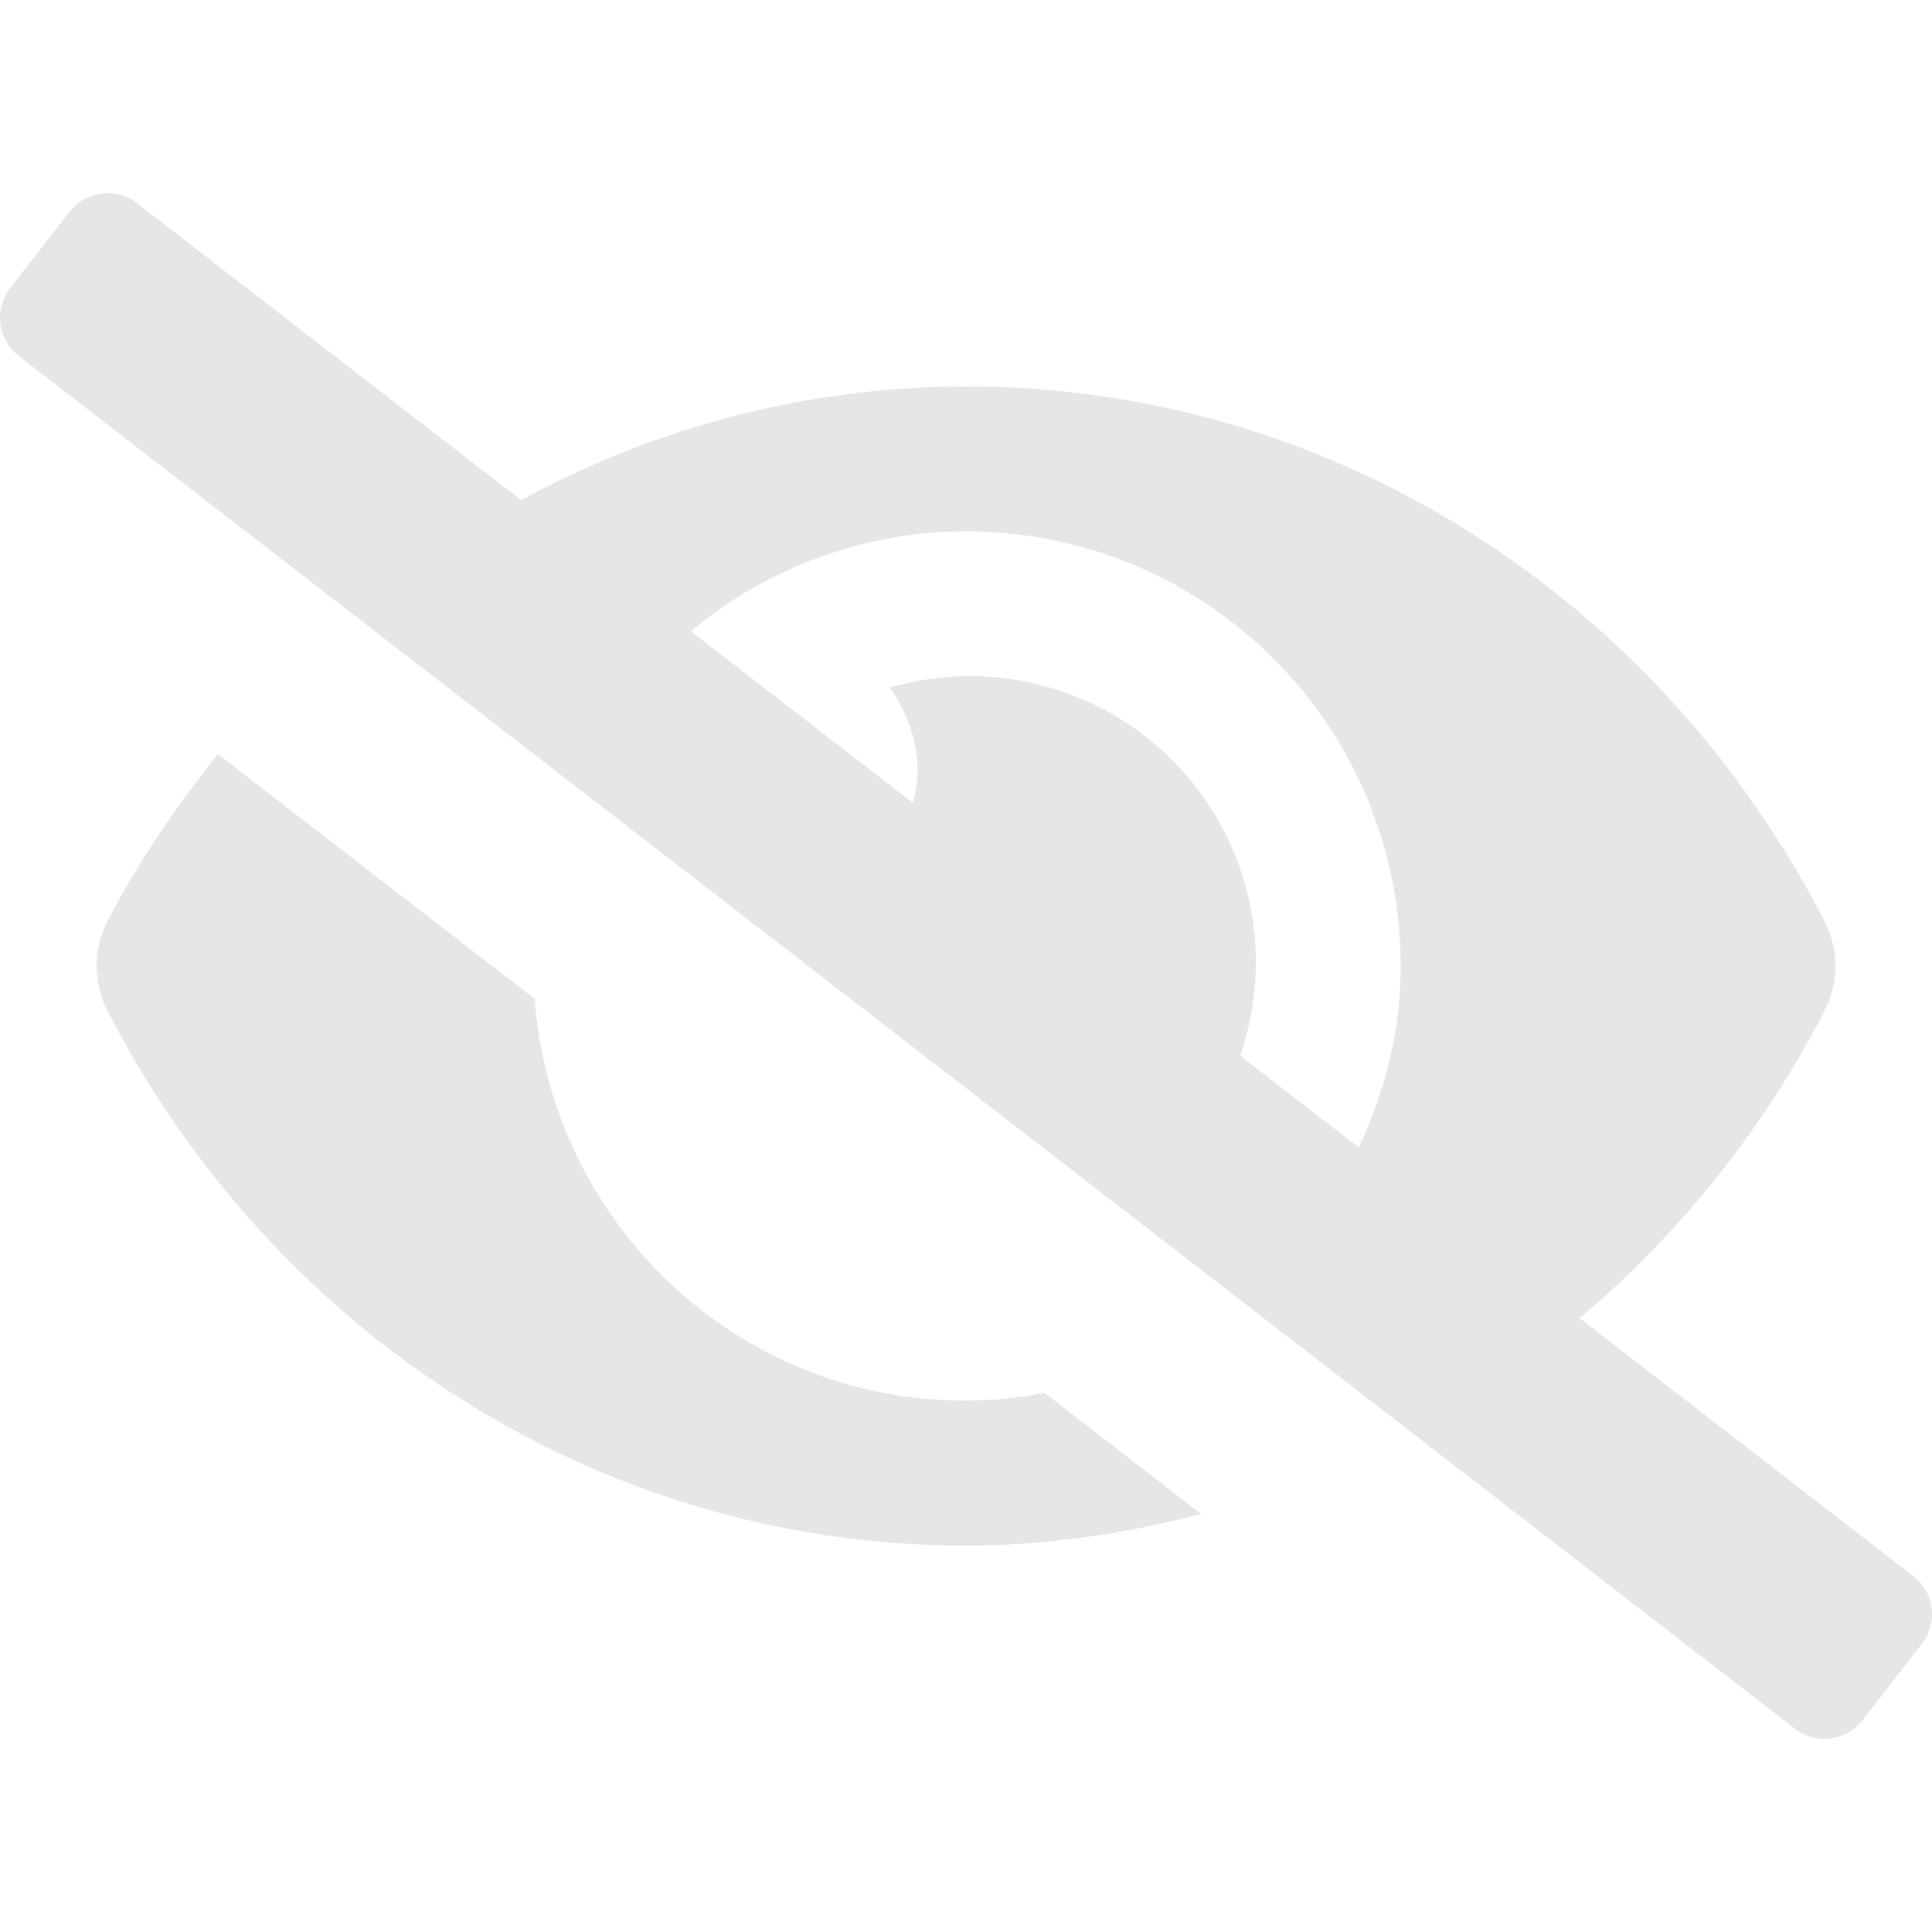 <svg width="25" height="25" viewBox="0 0 25 25" fill="none" xmlns="http://www.w3.org/2000/svg">
<g opacity="0.1" clip-path="url(#clip0_22_83)">
<path d="M12.5 18.125C9.537 18.125 7.139 15.832 6.918 12.925L2.82 9.759C2.282 10.434 1.786 11.149 1.386 11.93C1.297 12.107 1.25 12.302 1.25 12.5C1.25 12.698 1.297 12.894 1.386 13.07C3.504 17.203 7.698 20 12.5 20C13.551 20 14.565 19.844 15.543 19.591L13.516 18.023C13.181 18.088 12.841 18.122 12.5 18.125ZM24.759 20.395L20.44 17.057C21.752 15.951 22.831 14.596 23.614 13.07C23.703 12.893 23.75 12.698 23.75 12.5C23.75 12.302 23.703 12.106 23.614 11.93C21.496 7.796 17.302 5 12.5 5C10.489 5.002 8.51 5.509 6.745 6.473L1.776 2.632C1.711 2.581 1.637 2.544 1.558 2.522C1.479 2.501 1.396 2.495 1.314 2.505C1.233 2.515 1.154 2.541 1.083 2.582C1.011 2.622 0.949 2.677 0.898 2.741L0.132 3.729C0.03 3.859 -0.016 4.025 0.005 4.19C0.026 4.354 0.111 4.504 0.241 4.605L23.224 22.368C23.289 22.419 23.363 22.456 23.442 22.478C23.521 22.5 23.604 22.506 23.686 22.495C23.767 22.485 23.846 22.459 23.917 22.418C23.988 22.378 24.051 22.323 24.102 22.259L24.869 21.271C24.97 21.141 25.016 20.975 24.995 20.81C24.975 20.646 24.89 20.496 24.759 20.395ZM17.582 14.848L16.047 13.661C16.176 13.287 16.245 12.895 16.25 12.5C16.258 11.921 16.129 11.349 15.876 10.828C15.622 10.308 15.25 9.855 14.789 9.504C14.328 9.154 13.791 8.917 13.222 8.811C12.653 8.706 12.067 8.736 11.511 8.898C11.747 9.217 11.874 9.603 11.875 10C11.869 10.132 11.849 10.263 11.815 10.391L8.939 8.168C9.938 7.334 11.198 6.876 12.5 6.875C13.239 6.875 13.97 7.02 14.653 7.302C15.336 7.585 15.956 7.999 16.478 8.522C17.001 9.044 17.415 9.664 17.698 10.347C17.98 11.03 18.125 11.761 18.125 12.5C18.125 13.345 17.918 14.132 17.582 14.848V14.848Z" fill="black"/>
</g>
<defs>
<clipPath id="clip0_22_83">
<rect width="25" height="25" fill="white"/>
</clipPath>
</defs>
</svg>
